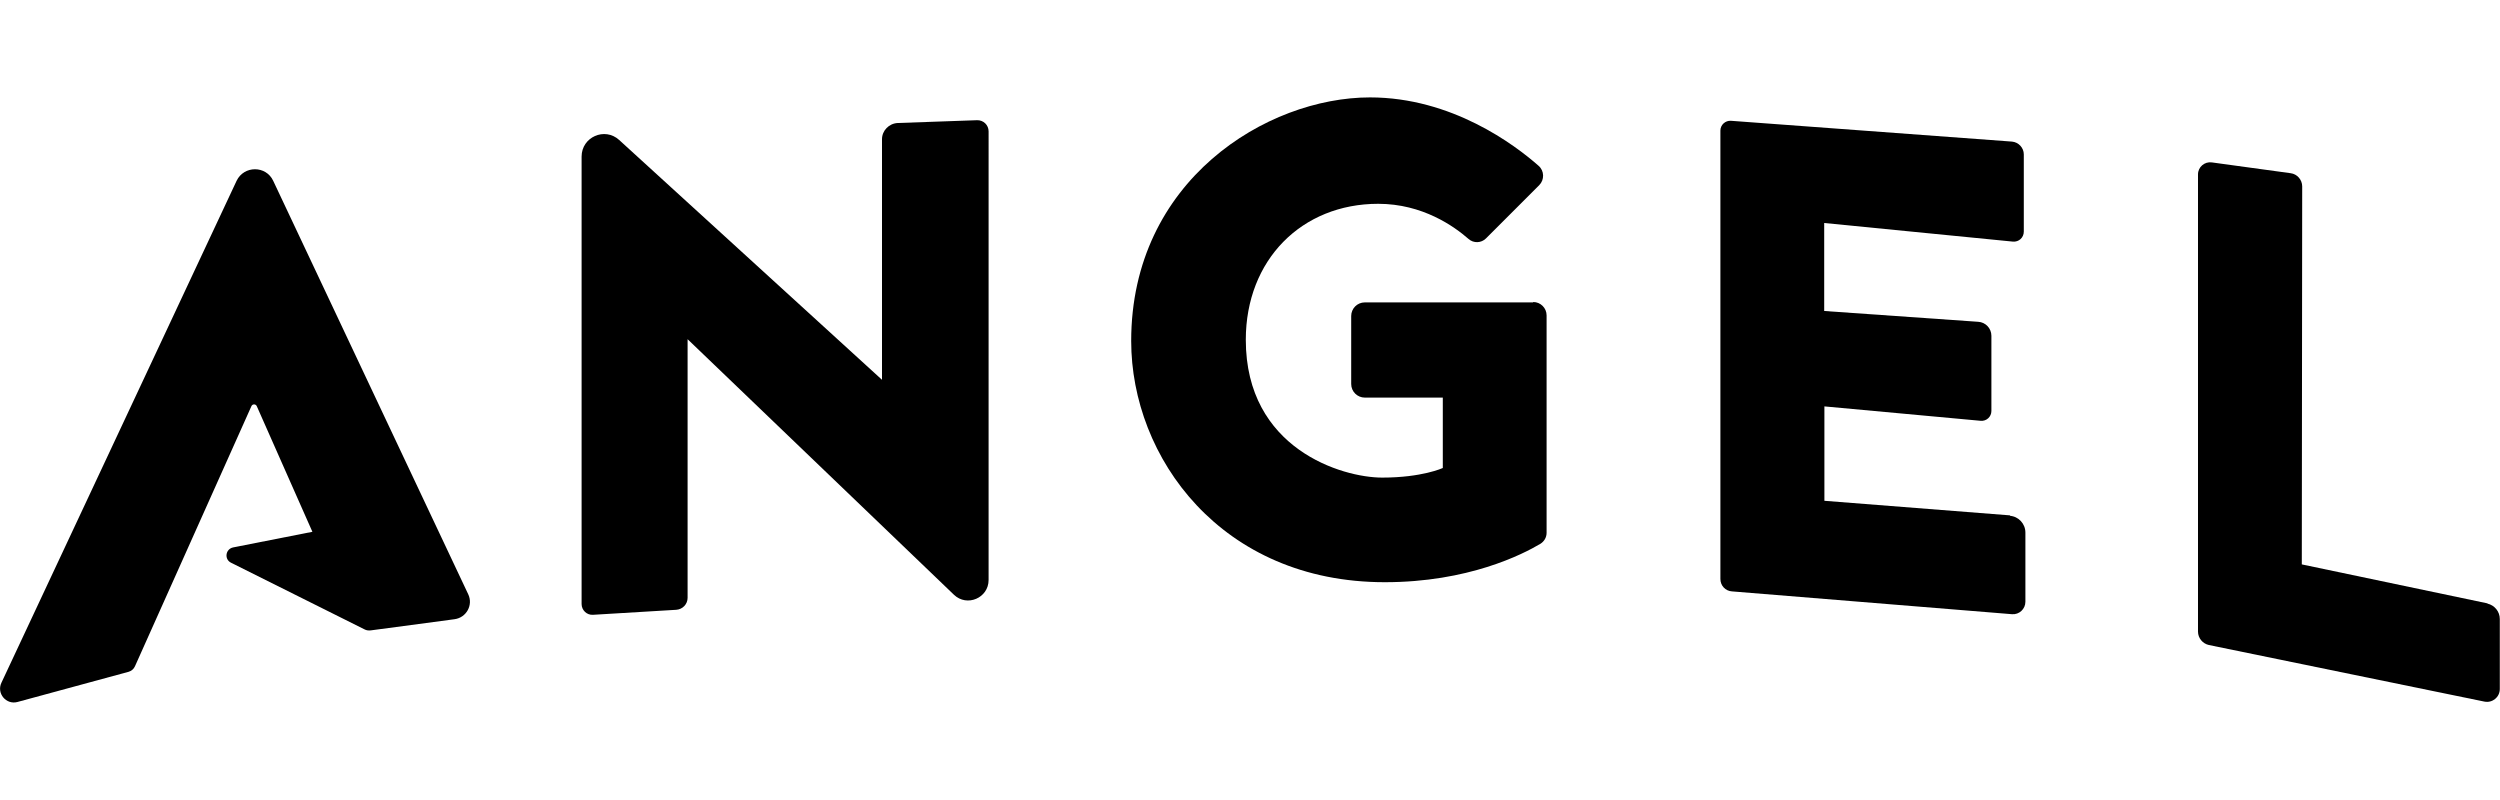 <?xml version="1.0" encoding="UTF-8"?>
<svg id="Layer_2" xmlns="http://www.w3.org/2000/svg" version="1.1" viewBox="0 0 125 40">
  <!-- Generator: Adobe Illustrator 29.0.1, SVG Export Plug-In . SVG Version: 2.1.0 Build 192)  -->
  <defs>
    <style>
      .st0 {
        fill: none;
      }
    </style>
  </defs>
  <g>
    <path d="M13.66,9.04c-.36-.77-1.46-.77-1.83,0L.07,34.14c-.25.53.24,1.11.8.96l5.56-1.51c.14-.04.26-.14.32-.28l5.82-13c.05-.12.22-.12.27,0l2.78,6.28-3.96.78c-.39.08-.46.6-.1.77l6.67,3.33c.09.05.2.06.3.05l4.2-.56c.59-.08.94-.71.68-1.25L13.66,9.04Z"/>
    <path d="M48.86,6.01l-3.97.14c-.44.02-.79.38-.79.81v12.03l-13.14-11.99c-.72-.66-1.88-.15-1.88.83v22.37c0,.31.26.56.57.54l4.16-.25c.32-.02.57-.28.57-.6v-12.93l13.32,12.78c.65.62,1.73.16,1.73-.74V6.57c0-.32-.26-.57-.58-.56Z"/>
    <path d="M76.66,15.12h-8.42c-.38,0-.68.31-.68.68v3.4c0,.38.31.68.68.68h3.9v3.52s-1.03.48-3.03.48-6.82-1.43-6.82-6.89c0-4,2.8-6.8,6.62-6.8,2.22,0,3.8,1.13,4.52,1.76.25.22.63.21.87-.03l2.66-2.66c.27-.27.26-.72-.03-.97-1.19-1.05-4.34-3.42-8.43-3.42-5.15,0-11.94,4.15-11.94,12.18,0,5.82,4.5,12.06,12.68,12.06,4.17,0,6.89-1.39,7.78-1.92.19-.12.31-.32.31-.55v-10.87c0-.37-.3-.67-.67-.67Z"/>
    <path d="M100.52,25.77l-9.3-.73v-4.72l7.81.72c.29.03.54-.2.54-.49v-3.76c0-.37-.29-.68-.66-.7l-7.7-.54v-4.4l9.43.93c.3.03.55-.2.55-.5v-3.86c0-.33-.26-.61-.59-.64l-14.05-1.04c-.28-.02-.53.2-.53.49v22.42c0,.33.25.6.58.62l14,1.14c.36.03.67-.26.67-.62v-3.46c0-.44-.34-.81-.78-.84Z"/>
    <path d="M124.38,30.17l-9.29-1.95.02-18.9c0-.33-.25-.62-.58-.66l-3.94-.54c-.36-.05-.69.23-.69.6v22.86c0,.32.23.6.54.67l13.78,2.83c.4.08.77-.22.77-.63v-3.5c0-.37-.26-.69-.62-.77Z"/>
  </g>
  <rect class="st0" width="125" height="40"/>
</svg>